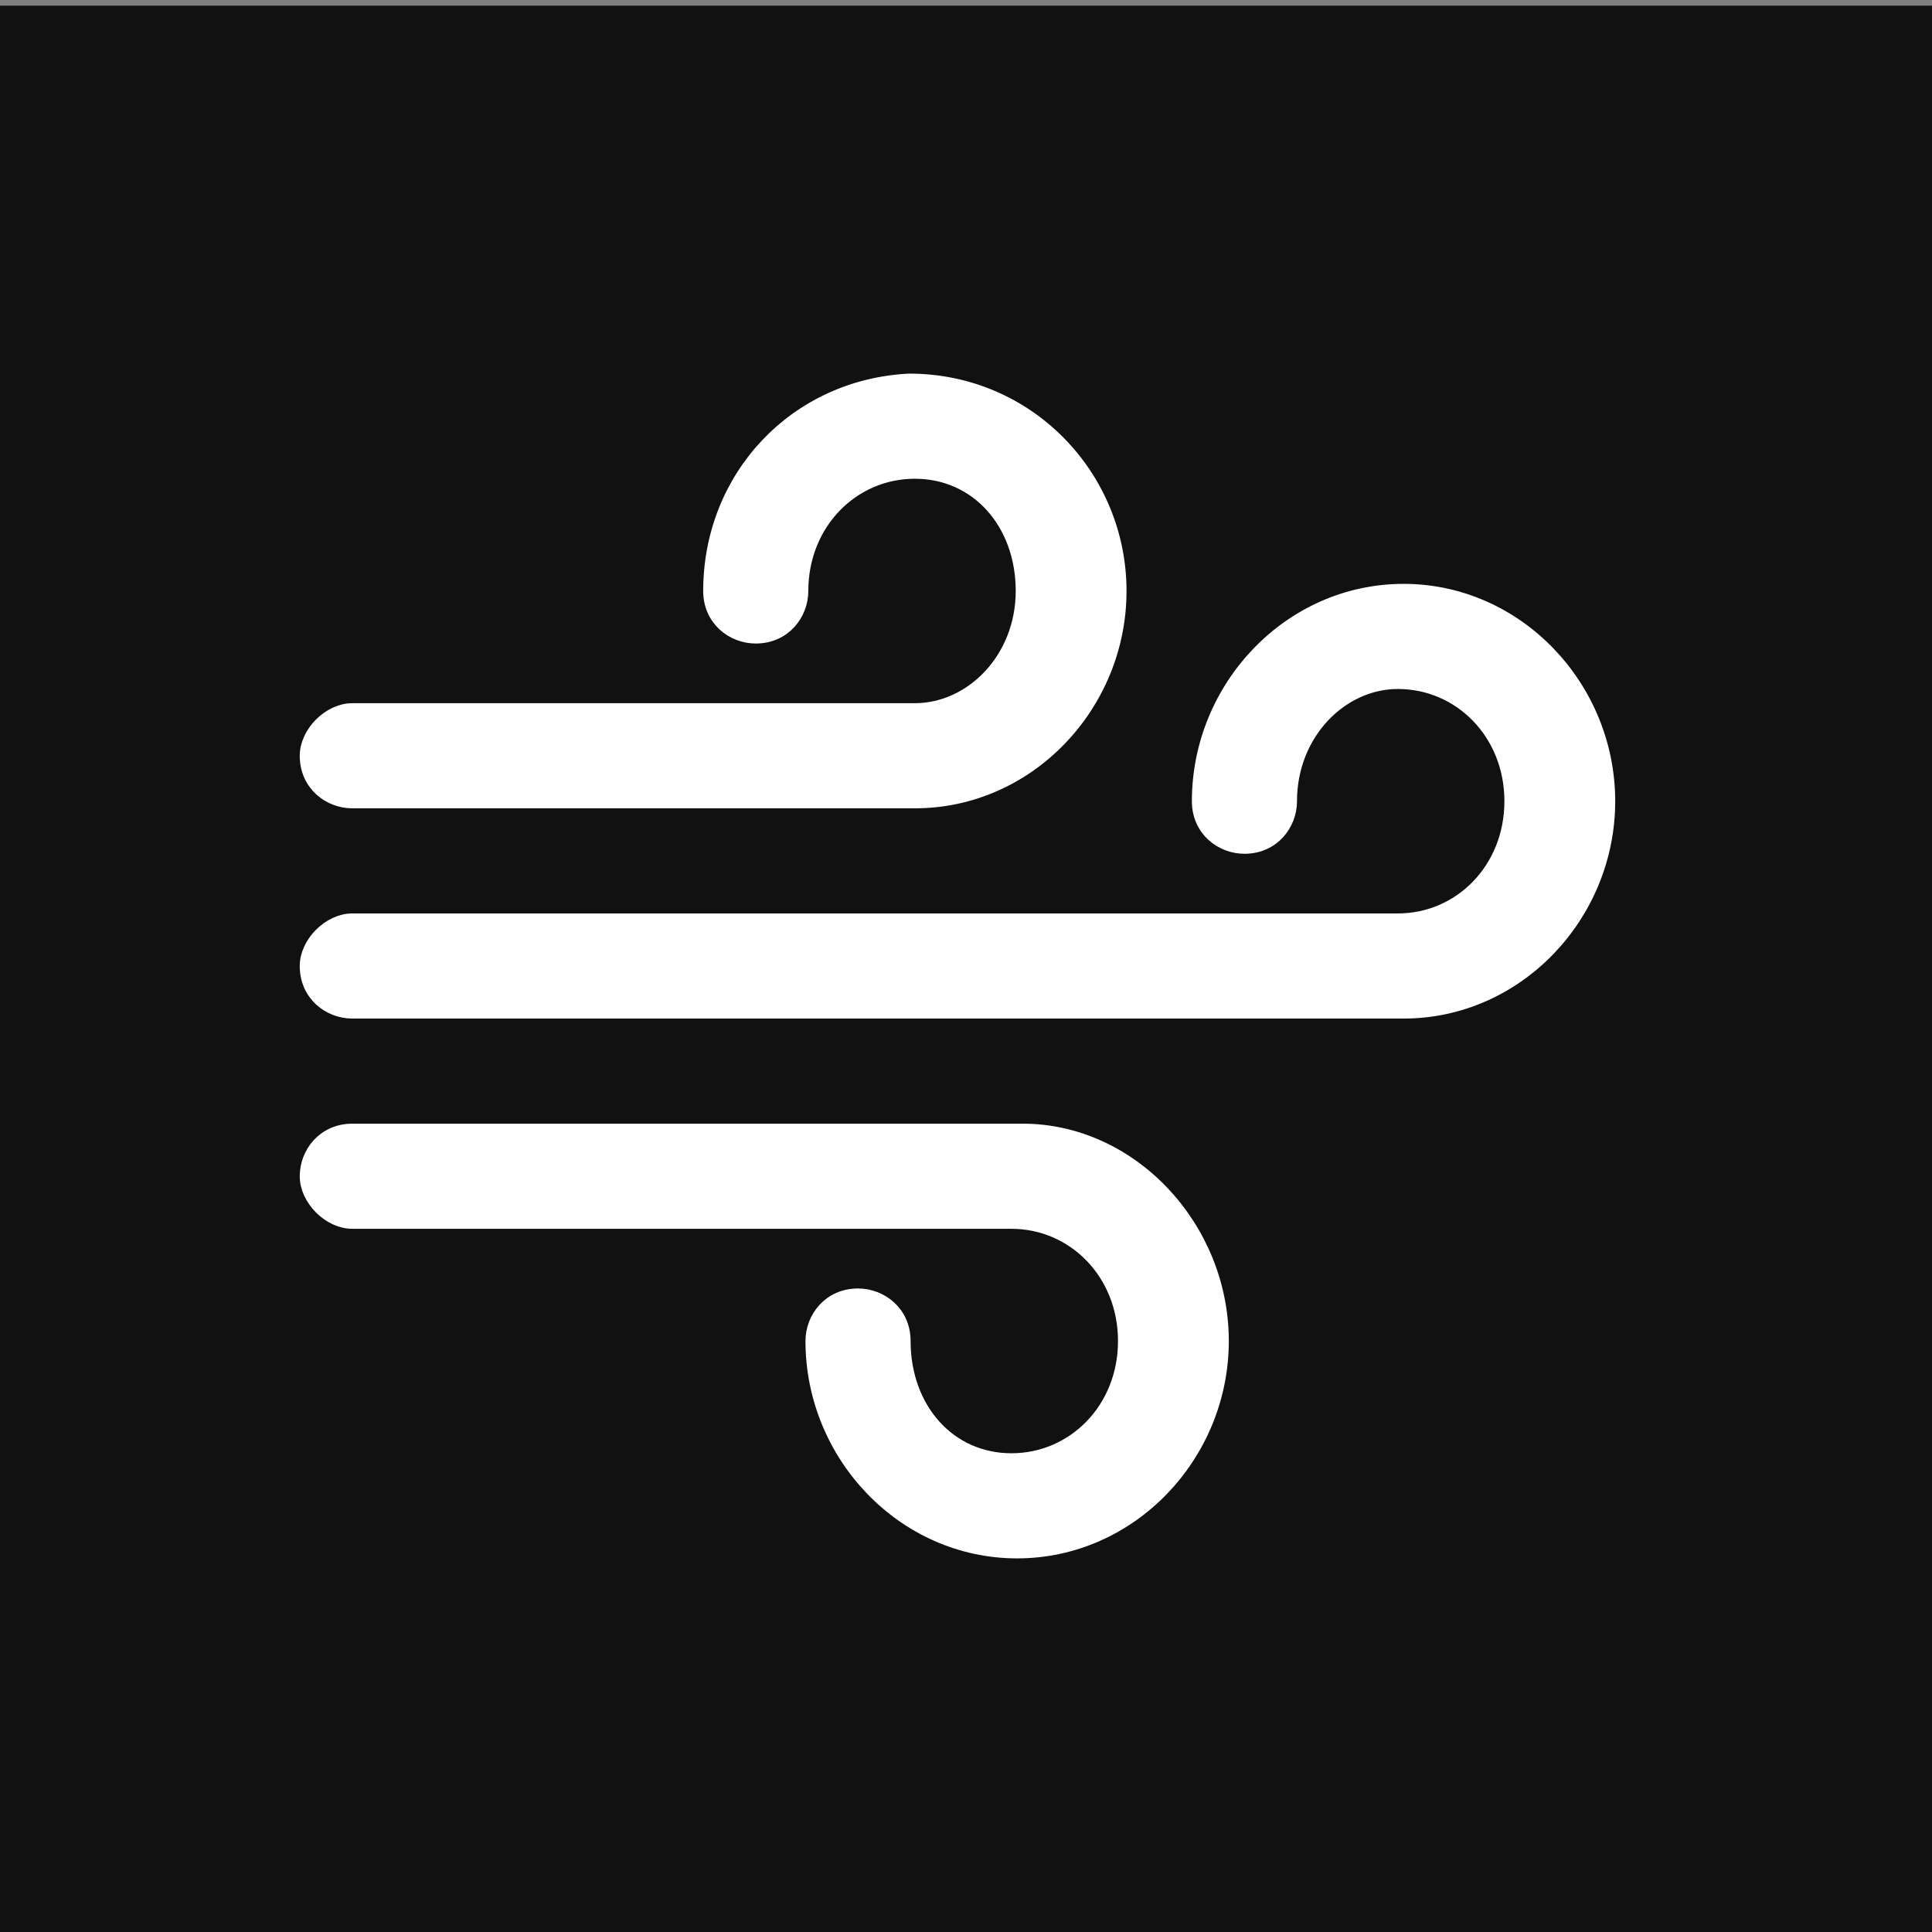 <?xml version="1.0" encoding="utf-8"?>
<!-- Generator: Adobe Illustrator 28.0.0, SVG Export Plug-In . SVG Version: 6.00 Build 0)  -->
<svg version="1.1" id="Warstwa_1" xmlns="http://www.w3.org/2000/svg" xmlns:xlink="http://www.w3.org/1999/xlink" x="0px" y="0px"
	 viewBox="0 0 34 34" style="enable-background:new 0 0 34 34;" xml:space="preserve">
<rect x="0" y="0" width="34" height="34" fill="#808080" stroke="none"/>
<style type="text/css">
	.st0{fill:#111111;}
	.st1{fill:#FFFFFF;stroke:#FFFFFF;stroke-width:0.25;stroke-miterlimit:10;}
</style>
<rect x="-0.1" y="0.1" class="st0" width="34.3" height="34.3"/>
<g>
	<path class="st1" d="M16,6.7c-2,0.1-3.5,1.7-3.5,3.7c0,0.5,0.4,0.8,0.8,0.8c0,0,0,0,0,0c0.5,0,0.8-0.4,0.8-0.8c0,0,0,0,0,0
		c0-1.2,0.9-2.1,2-2.1c1.1,0,1.9,0.9,1.9,2.1s-0.9,2.1-1.9,2.1H6.2c-0.4,0-0.8,0.4-0.8,0.8c0,0.5,0.4,0.8,0.8,0.8c0,0,0,0,0,0h9.9
		c2,0,3.6-1.7,3.6-3.7S18.1,6.7,16,6.7C16.1,6.7,16.1,6.7,16,6.7z M24.7,10.4c-2,0-3.6,1.7-3.6,3.7c0,0.5,0.4,0.8,0.8,0.8
		c0,0,0,0,0,0c0.5,0,0.8-0.4,0.8-0.8c0,0,0,0,0,0c0-1.2,0.9-2.1,1.9-2.1c1.1,0,2,0.9,2,2.1c0,1.2-0.9,2.1-2,2.1H6.2
		c-0.4,0-0.8,0.4-0.8,0.8c0,0.5,0.4,0.8,0.8,0.8c0,0,0,0,0,0h18.5c2,0,3.6-1.7,3.6-3.7C28.3,12.1,26.7,10.4,24.7,10.4z M6.2,19.9
		c-0.5,0-0.8,0.4-0.8,0.8c0,0,0,0,0,0c0,0.4,0.4,0.8,0.8,0.8h11.6c1.1,0,2,0.9,2,2.1c0,1.2-0.9,2.1-2,2.1c-1.1,0-1.9-0.9-1.9-2.1
		c0-0.5-0.4-0.8-0.8-0.8c0,0,0,0,0,0c-0.5,0-0.8,0.4-0.8,0.8c0,0,0,0,0,0c0,2,1.6,3.7,3.6,3.7c2,0,3.6-1.7,3.6-3.7
		c0-2-1.6-3.7-3.5-3.7c0,0,0,0,0,0L6.2,19.9z"/>
</g>
</svg>
